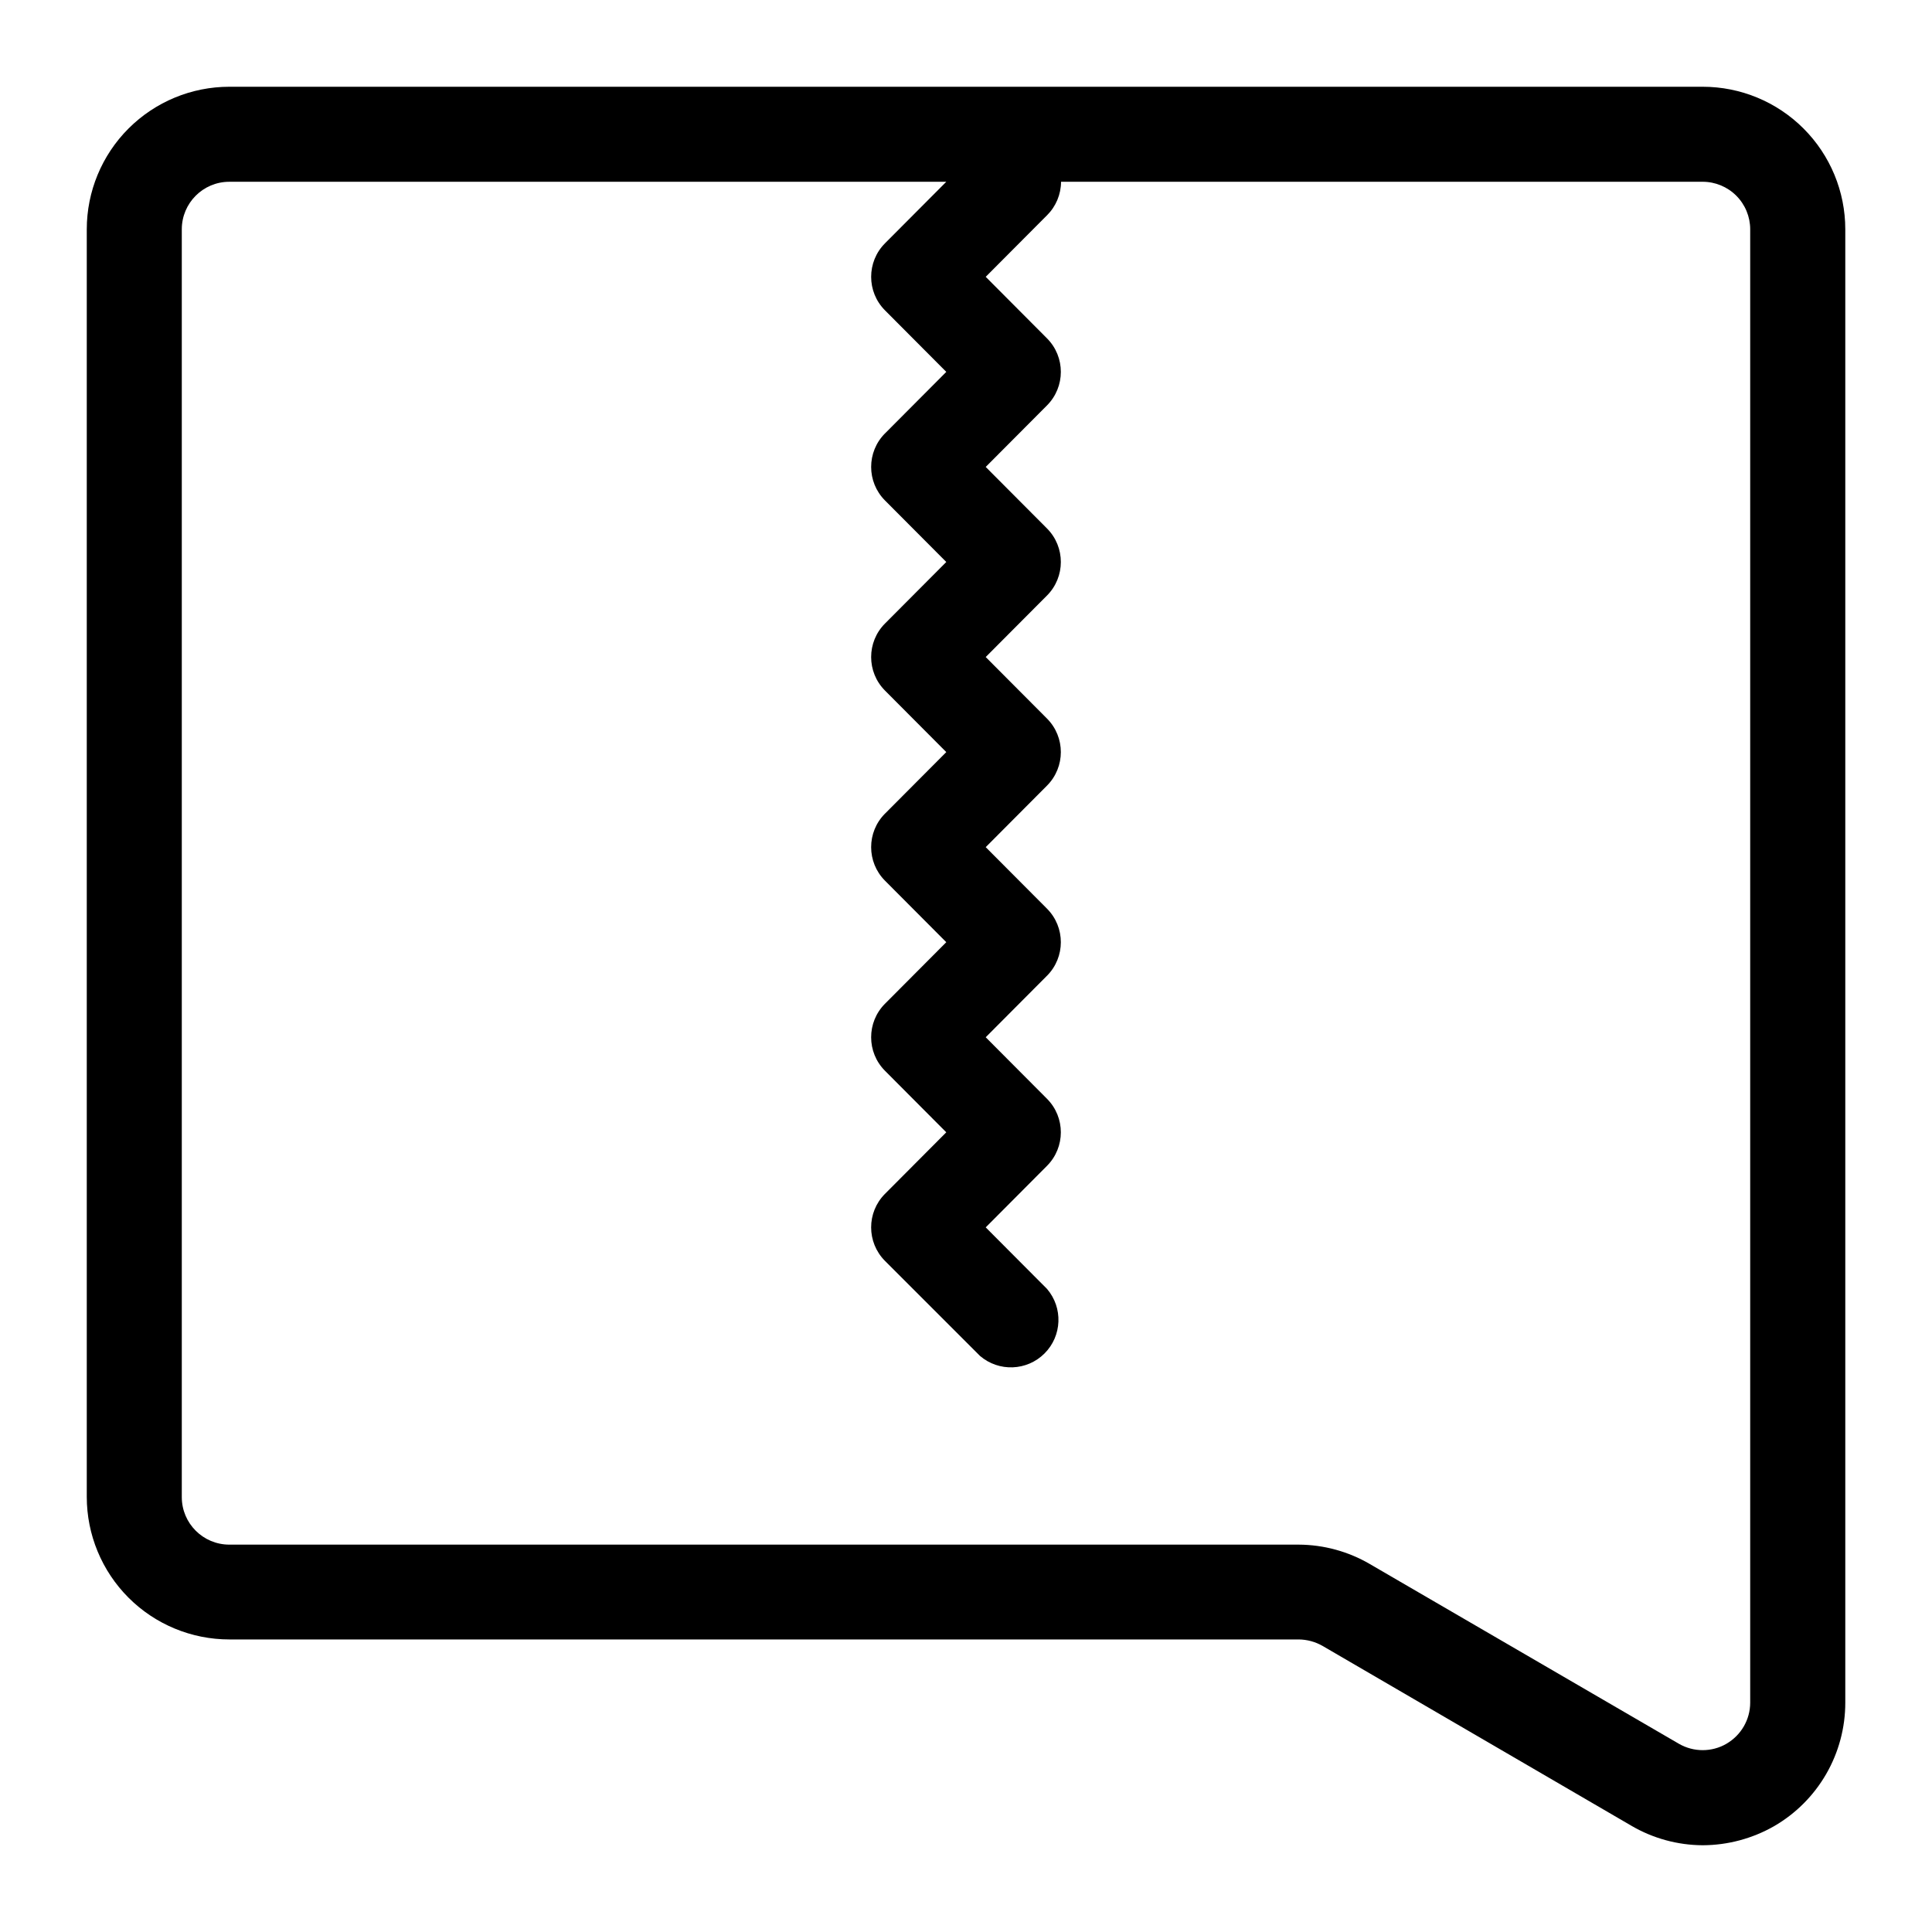 <?xml version="1.0" encoding="UTF-8"?>
<!-- Uploaded to: ICON Repo, www.iconrepo.com, Generator: ICON Repo Mixer Tools -->
<svg fill="#000000" width="800px" height="800px" version="1.1" viewBox="144 144 512 512" xmlns="http://www.w3.org/2000/svg">
 <path d="m595.23 166.99h-390.45c-10.023 0-19.633 3.981-26.719 11.066-7.086 7.086-11.066 16.695-11.066 26.719v335.91c0 10.02 3.981 19.633 11.066 26.719 7.086 7.086 16.695 11.066 26.719 11.066h283.39c2.211 0.023 4.379 0.605 6.297 1.699l81.867 47.672 0.004 0.004c5.734 3.352 12.25 5.133 18.895 5.164 6.625-0.02 13.133-1.758 18.891-5.039 5.75-3.32 10.52-8.094 13.836-13.84 3.316-5.75 5.062-12.27 5.059-18.906v-390.45c0-10.023-3.981-19.633-11.07-26.719-7.086-7.086-16.695-11.066-26.715-11.066zm6.297 439.13c-3.898 2.25-8.699 2.25-12.598 0l-81.867-47.609v-0.004c-5.734-3.352-12.25-5.133-18.895-5.164h-283.39c-6.957 0-12.598-5.637-12.598-12.594v-335.98c0-6.957 5.641-12.598 12.598-12.598h190l-16.25 16.312c-4.883 4.914-4.883 12.848 0 17.758l16.25 16.312-16.246 16.312-0.004-0.004c-4.883 4.914-4.883 12.848 0 17.762l16.25 16.309-16.246 16.312h-0.004c-4.883 4.914-4.883 12.848 0 17.758l16.25 16.312-16.246 16.312-0.004-0.004c-4.883 4.914-4.883 12.848 0 17.762l16.25 16.309-16.246 16.312h-0.004c-4.883 4.914-4.883 12.848 0 17.758l16.25 16.312-16.246 16.312h-0.004c-4.883 4.91-4.883 12.844 0 17.758l25.191 25.191c4.996 4.277 12.445 3.992 17.098-0.66s4.941-12.102 0.66-17.102l-16.246-16.309 16.246-16.312c4.883-4.91 4.883-12.848 0-17.758l-16.246-16.312 16.246-16.312v0.004c4.883-4.914 4.883-12.848 0-17.762l-16.246-16.309 16.246-16.312c4.883-4.914 4.883-12.848 0-17.758l-16.246-16.312 16.246-16.312v0.004c4.883-4.914 4.883-12.848 0-17.762l-16.246-16.309 16.246-16.312c4.883-4.914 4.883-12.848 0-17.758l-16.246-16.312 16.246-16.312v0.004c2.367-2.352 3.703-5.547 3.715-8.883h170.04c3.34 0 6.543 1.328 8.906 3.691 2.359 2.359 3.688 5.566 3.688 8.906v390.45c-0.004 4.492-2.406 8.645-6.297 10.895z"/>
</svg>